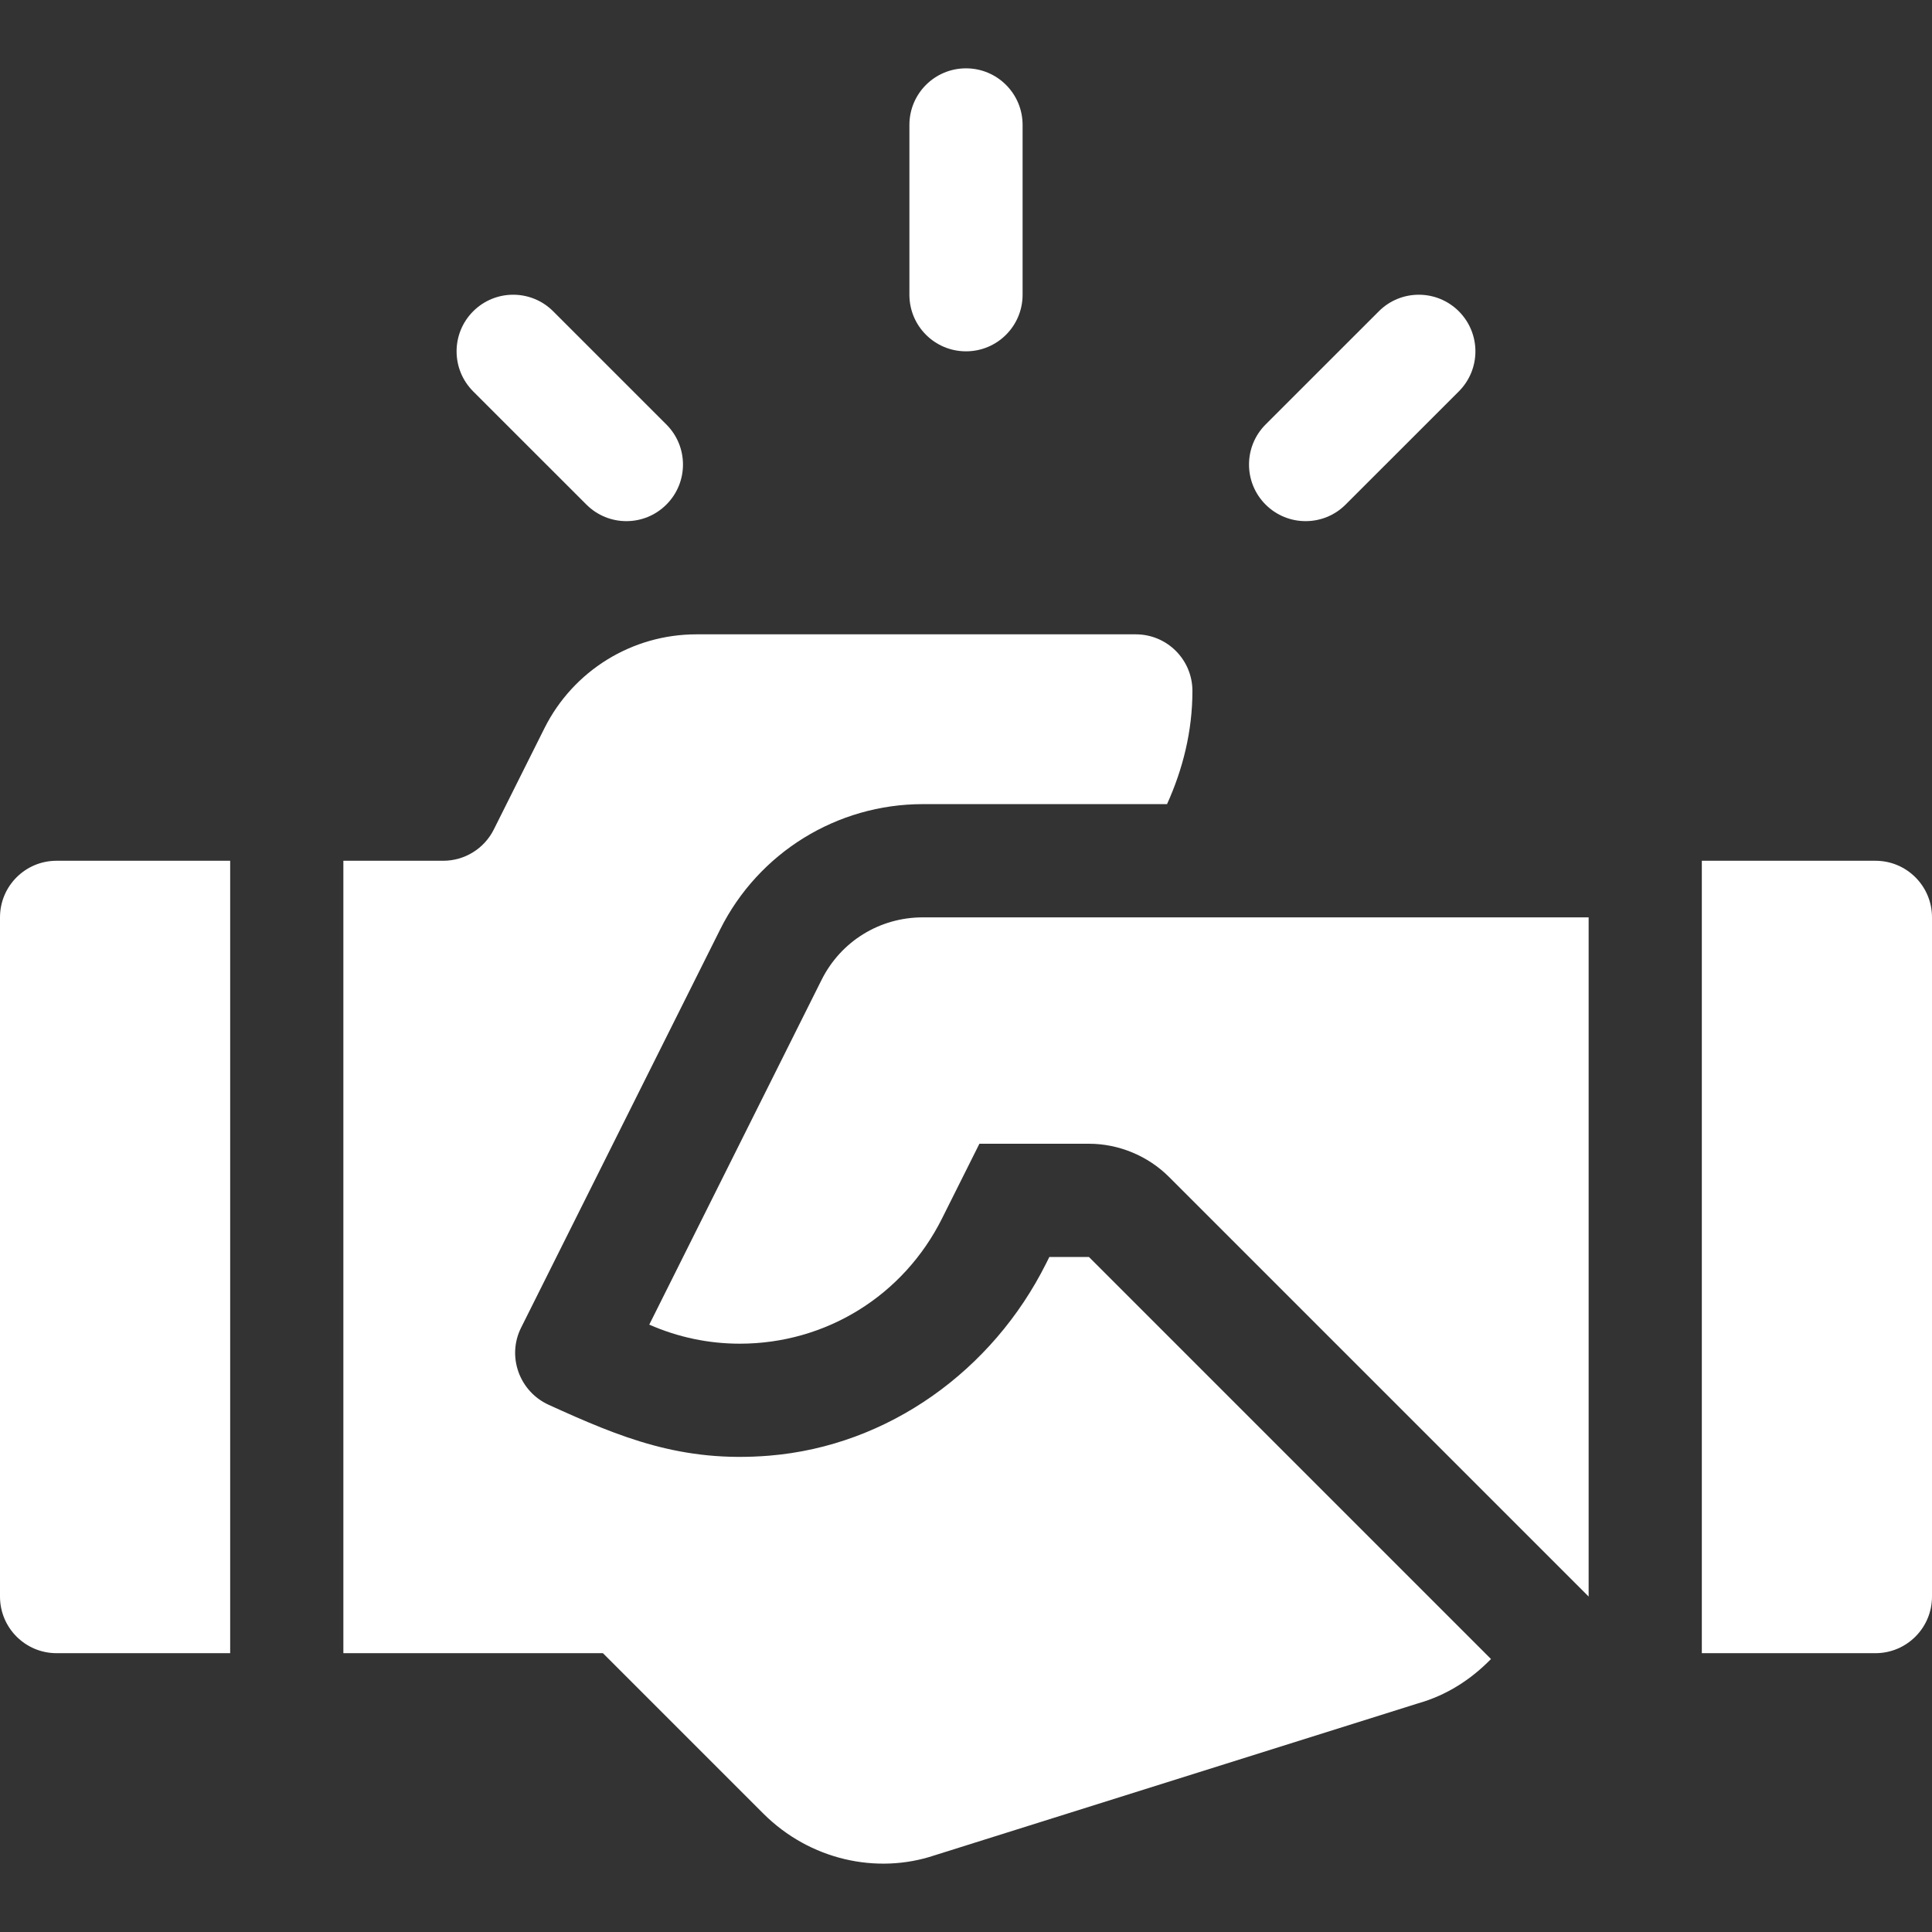 <svg width="51" height="51" viewBox="0 0 51 51" fill="none" xmlns="http://www.w3.org/2000/svg">
<rect x="0" y="0" width="51" height="51" fill="#333333" stroke="none"/>
<path d="M25.5 1.804C24.674 1.804 24.006 2.472 24.006 3.298V7.78C24.006 8.606 24.674 9.274 25.5 9.274C26.326 9.274 26.994 8.606 26.994 7.78V3.298C26.994 2.472 26.326 1.804 25.5 1.804Z" fill="white"/>
<path d="M17.591 11.206L14.603 8.218C14.02 7.634 13.074 7.634 12.49 8.218C11.907 8.802 11.907 9.747 12.49 10.331L15.479 13.319C16.062 13.903 17.008 13.903 17.591 13.319C18.175 12.736 18.175 11.79 17.591 11.206Z" fill="white"/>
<path d="M38.51 8.218C37.926 7.634 36.98 7.634 36.397 8.218L33.408 11.206C32.825 11.79 32.825 12.736 33.408 13.319C33.992 13.903 34.938 13.903 35.521 13.319L38.51 10.331C39.093 9.747 39.093 8.802 38.51 8.218Z" fill="white"/>
<path d="M49.506 22.722H44.924V43.64H49.506C50.332 43.64 51 42.971 51 42.145V24.216C51 23.39 50.332 22.722 49.506 22.722Z" fill="white"/>
<path d="M1.494 22.722C0.668 22.722 0 23.39 0 24.216V42.145C0 42.971 0.668 43.64 1.494 43.64H6.076V22.722H1.494Z" fill="white"/>
<path d="M24.36 24.216C23.22 24.216 22.196 24.849 21.687 25.867L17.139 34.967C17.9 35.301 18.706 35.47 19.529 35.47C21.803 35.47 23.851 34.202 24.87 32.159L25.854 30.192H28.746C29.532 30.192 30.303 30.512 30.859 31.068L41.936 42.145V24.216H24.36Z" fill="white"/>
<path d="M28.745 33.181H27.7L27.614 33.353C26.203 36.176 23.45 38.169 20.305 38.426C17.991 38.615 16.387 37.95 14.485 37.084C13.712 36.733 13.375 35.809 13.755 35.049L19.012 24.532C20.024 22.507 22.095 21.227 24.359 21.227H30.807C31.221 20.311 31.477 19.31 31.477 18.239C31.477 17.413 30.808 16.745 29.982 16.745H18.382C16.684 16.745 15.132 17.704 14.372 19.223L13.036 21.895C12.783 22.402 12.266 22.722 11.7 22.722H9.064V43.64H15.916L20.149 47.873C21.376 49.099 23.144 49.487 24.668 48.977L37.428 44.966C38.191 44.751 38.834 44.332 39.358 43.794L28.745 33.181Z" fill="white"/>
</svg>
